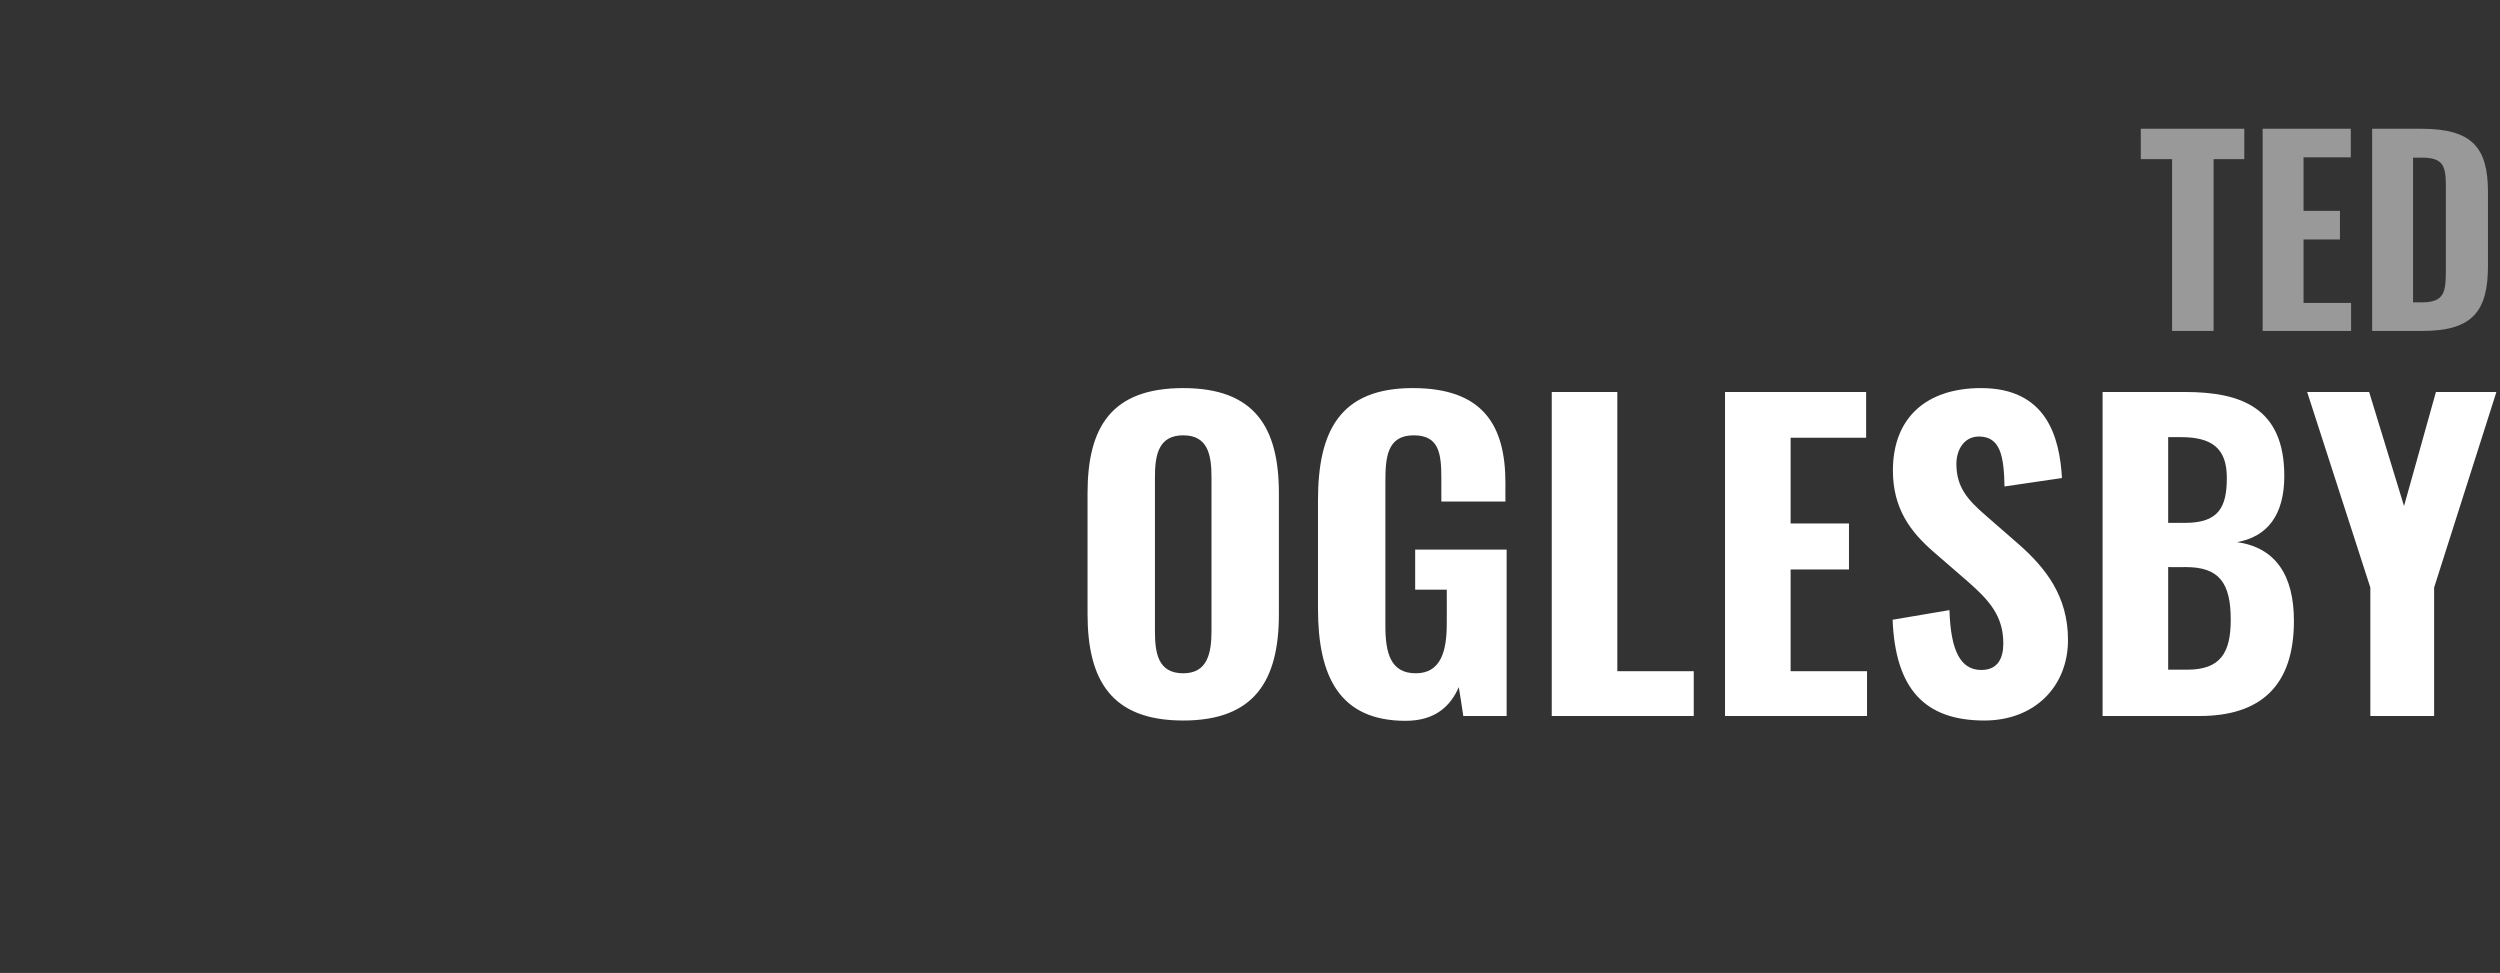 <?xml version="1.0" standalone="no"?><!DOCTYPE svg PUBLIC "-//W3C//DTD SVG 1.1//EN" "http://www.w3.org/Graphics/SVG/1.1/DTD/svg11.dtd"><svg xmlns="http://www.w3.org/2000/svg" version="1.1" width="831px" height="323.4px" viewBox="0 -11 831 323.4" style="top:-11px"><rect x="0" y="-11" width="831" height="323.4" fill="#333333" stroke="none"/><desc>TED OGLESBY</desc><defs/><g id="Polygon84146"><path d="m361.5 193.1c0 0 0-40.2 0-40.2c0-22 8-34.9 31.8-34.9c23.7 0 31.8 13 31.8 34.9c0 0 0 40.3 0 40.3c0 22-8.1 35.3-31.8 35.3c-23.8 0-31.8-13.3-31.8-35.4zm41.2 5.5c0 0 0-51 0-51c0-7.4-1.2-13.9-9.4-13.9c-8.2 0-9.4 6.5-9.4 13.9c0 0 0 51 0 51c0 7.3.9 14.2 9.4 14.2c8.2 0 9.4-6.9 9.4-14.2zm35.4-7.2c0 0 0-36.1 0-36.1c0-23 7.3-37.3 31.5-37.3c23.2 0 30.8 12.2 30.8 31.5c-.03-.02 0 6.2 0 6.2l-21.3 0c0 0-.01-7.55 0-7.6c0-8.3-.7-14.4-9.2-14.4c-8.9 0-9.4 7.5-9.4 15.5c0 0 0 47.9 0 47.9c0 8.9 1.7 15.7 10.1 15.7c8.2 0 10.3-7.1 10.3-16.4c.05.03 0-11.4 0-11.4l-10.5 0l0-13.3l30.4 0l0 55.3l-14.4 0c0 0-1.46-9.56-1.5-9.6c-2.8 6.4-7.9 11.2-17.7 11.2c-21.9 0-29.1-14.7-29.1-37.2zm77.7-72.1l21.8 0l0 92.8l25.4 0l0 14.9l-47.2 0l0-107.7zm57.6 0l46.9 0l0 15.2l-25.1 0l0 28.5l19.4 0l0 15.3l-19.4 0l0 33.8l25.4 0l0 14.9l-47.2 0l0-107.7zm55.7 75.7c0 0 18.9-3.2 18.9-3.2c.4 13.4 3.6 19.9 10.6 19.9c5.6 0 7.3-4.1 7.3-8.8c0-9.1-4.6-14.3-11.8-20.6c0 0-11.2-9.7-11.2-9.7c-7.9-6.8-13.7-14.6-13.7-27.2c0-17.7 11.3-27.4 29.3-27.4c21.7 0 26.1 16.1 26.9 29.9c0 0-19.1 2.8-19.1 2.8c-.2-9.9-1.3-16.6-8.5-16.6c-5 0-7.5 4.5-7.5 9.1c0 7.7 3.7 11.9 9.7 17.1c0 0 10.9 9.5 10.9 9.5c9 7.9 16.5 17.3 16.5 31.9c0 15.5-11.1 26.8-27.8 26.8c-20 0-29.6-10.7-30.5-33.5zm69.8-75.7c0 0 27.43-.01 27.4 0c18.6 0 33 5.2 33 27.9c0 13.1-5.7 20.2-15.7 22c12.7 1.8 18.9 10.9 18.9 26.2c0 21.5-11 31.6-31.4 31.6c.02.02-32.2 0-32.2 0l0-107.7zm27.4 43.5c11.2 0 13.9-5.2 13.9-15c0-9.9-5.1-13.5-15.3-13.5c-.03.02-4.2 0-4.2 0l0 28.5c0 0 5.63-.02 5.6 0zm.7 48.8c11 0 14.5-5.5 14.5-16.6c0-12.3-3.9-17.5-14.9-17.5c-.01.04-5.9 0-5.9 0l0 34.1c0 0 6.29-.01 6.3 0zm60.9-27.3l-21-65l20.6 0l11.6 37.9l10.6-37.9l20.1 0l-20.7 65l0 42.7l-21.2 0l0-42.7z" stroke="none" fill="#ffffff"/></g><g id="Polygon84145"><path d="m722 41.9l-10.4 0l0-10.1l34.4 0l0 10.1l-10.2 0l0 57.1l-13.8 0l0-57.1zm30.1-10.1l29.3 0l0 9.5l-15.7 0l0 17.8l12.1 0l0 9.5l-12.1 0l0 21.1l15.8 0l0 9.3l-29.4 0l0-67.2zm36.4 0c0 0 16.44-.01 16.4 0c17.1 0 22.1 6.5 22.1 21.1c0 0 0 24.5 0 24.5c0 14.9-5 21.6-21.7 21.6c-.03.02-16.8 0-16.8 0l0-67.2zm16.6 57.7c7.5 0 7.9-3.6 7.9-10.7c0 0 0-27.8 0-27.8c0-6.8-.8-9.6-8-9.6c.02.02-2.9 0-2.9 0l0 48.1c0 0 3-.03 3 0z" stroke="none" fill="#999999"/></g></svg>
